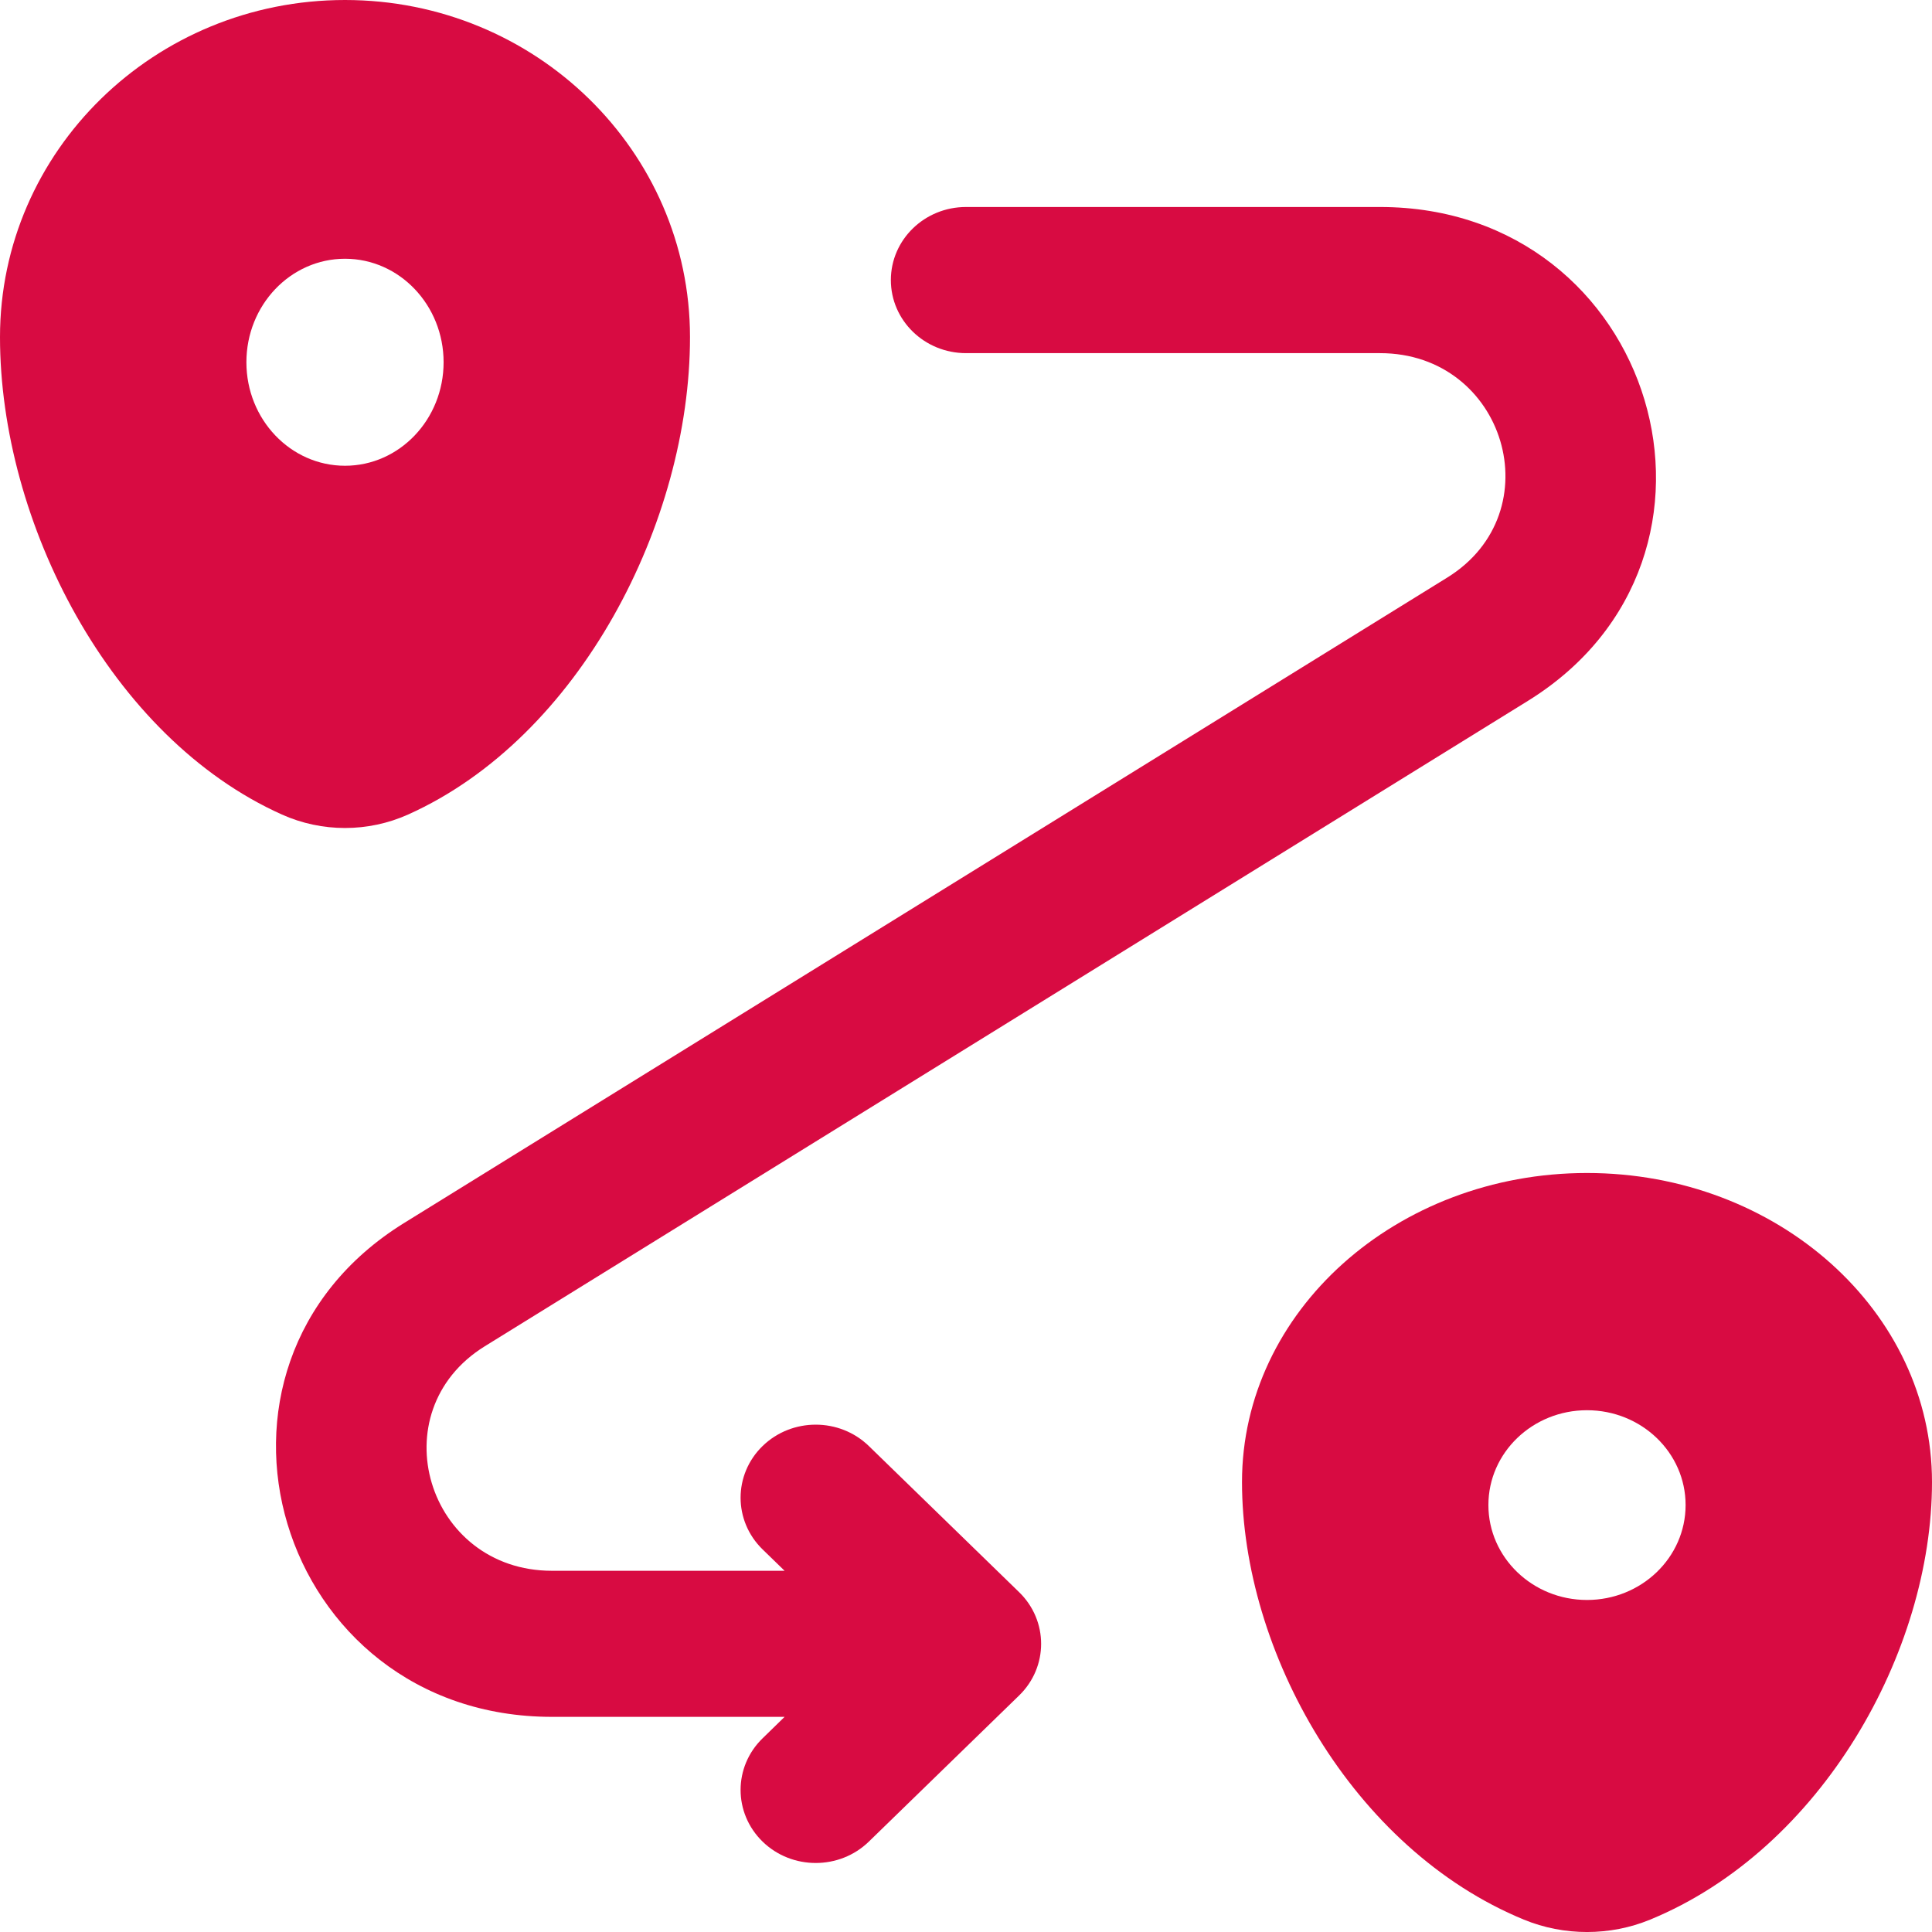 <svg width="28" height="28" viewBox="0 0 28 28" fill="none" xmlns="http://www.w3.org/2000/svg">
<g clip-path="url(#clip0_3151_21258)">
<path fill-rule="evenodd" clip-rule="evenodd" d="M23 17C20.239 17 18 19.005 18 21.479C18 23.933 19.596 26.797 22.086 27.821C22.666 28.06 23.334 28.06 23.914 27.821C26.404 26.797 28 23.933 28 21.479C28 19.005 25.761 17 23 17ZM23 23.188C23.789 23.188 24.429 22.572 24.429 21.812C24.429 21.053 23.789 20.438 23 20.438C22.211 20.438 21.571 21.053 21.571 21.812C21.571 22.572 22.211 23.188 23 23.188Z" fill="#D80B42"/>
<path fill-rule="evenodd" clip-rule="evenodd" d="M5 0C2.239 0 0 2.188 0 4.886C0 7.563 1.596 10.688 4.086 11.805C4.666 12.065 5.334 12.065 5.914 11.805C8.404 10.688 10 7.563 10 4.886C10 2.188 7.761 0 5 0ZM5 6.75C5.789 6.75 6.429 6.078 6.429 5.25C6.429 4.422 5.789 3.75 5 3.75C4.211 3.75 3.571 4.422 3.571 5.25C3.571 6.078 4.211 6.75 5 6.75Z" fill="#D80B42"/>
<path fill-rule="evenodd" clip-rule="evenodd" d="M12.911 4.059C12.911 3.474 13.399 3 14 3H20C23.995 3 25.514 8.072 22.143 10.158L7.026 19.511C5.494 20.459 6.184 22.765 8 22.765H11.371L11.052 22.455C10.627 22.041 10.627 21.371 11.052 20.957C11.477 20.544 12.167 20.544 12.592 20.957L14.77 23.075C15.195 23.488 15.195 24.159 14.77 24.572L12.592 26.69C12.167 27.103 11.477 27.103 11.052 26.69C10.627 26.276 10.627 25.606 11.052 25.193L11.371 24.882H8C4.005 24.882 2.486 19.81 5.856 17.725L20.974 8.371C22.506 7.423 21.816 5.118 20 5.118H14C13.399 5.118 12.911 4.644 12.911 4.059Z" fill="#D80B42"/>
</g>
<defs>
<clipPath id="clip0_3151_21258">
<rect width="28" height="28" fill="white"/>
</clipPath>
</defs>
</svg>
